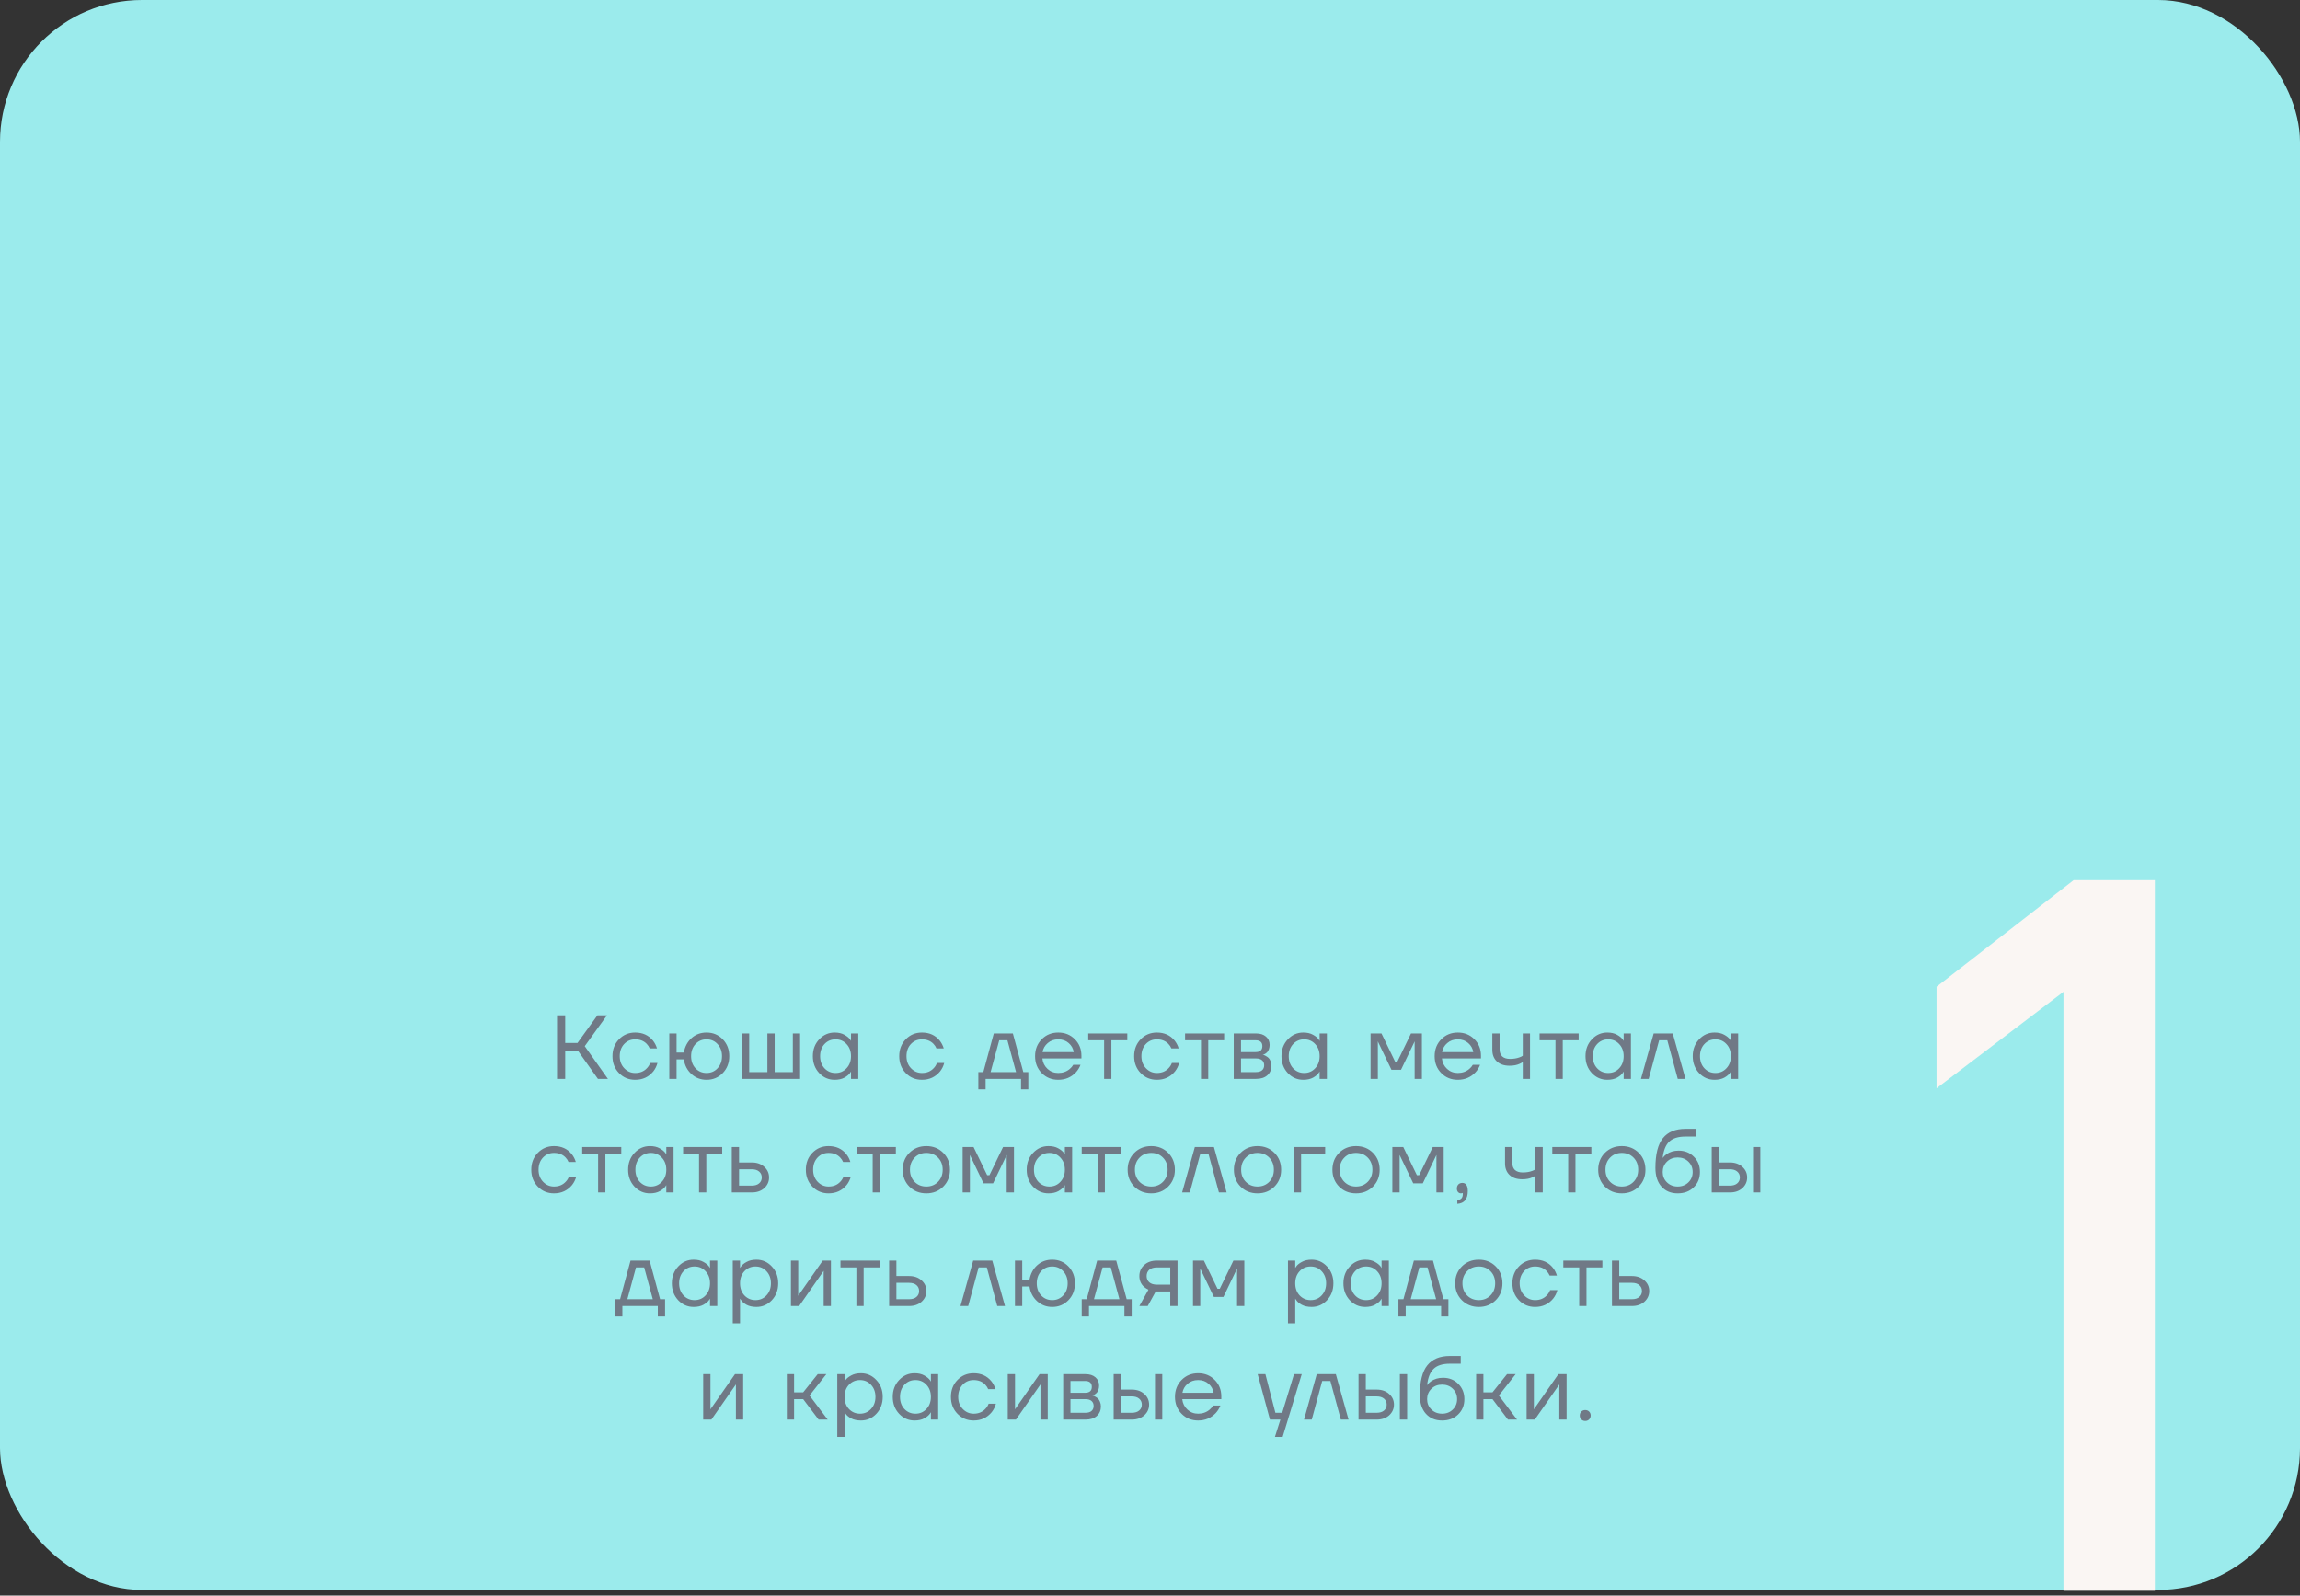 <?xml version="1.0" encoding="UTF-8"?> <svg xmlns="http://www.w3.org/2000/svg" width="405" height="281" viewBox="0 0 405 281" fill="none"><rect x="0" y="0" width="405" height="281" fill="#333333" stroke="none"/><rect width="405" height="280" rx="25" fill="#9BEBEC"></rect><path d="M98.086 190V178.8H99.526V183.68H101.686L105.206 178.8H106.886L102.966 184.24L107.046 190H105.286L101.766 185.04H99.526V190H98.086ZM109 188.976C108.232 188.187 107.848 187.195 107.848 186C107.848 184.805 108.232 183.813 109 183.024C109.768 182.235 110.717 181.84 111.848 181.84C113.16 181.84 114.2 182.309 114.968 183.248C115.298 183.664 115.538 184.128 115.688 184.64H114.408C114.29 184.352 114.114 184.085 113.88 183.84C113.368 183.307 112.69 183.04 111.848 183.04C111.069 183.04 110.418 183.317 109.896 183.872C109.384 184.427 109.128 185.136 109.128 186C109.128 186.864 109.394 187.573 109.928 188.128C110.461 188.683 111.101 188.96 111.848 188.96C112.722 188.96 113.421 188.667 113.944 188.08C114.178 187.835 114.36 187.541 114.488 187.2H115.768C115.629 187.744 115.384 188.24 115.032 188.688C114.221 189.669 113.16 190.16 111.848 190.16C110.717 190.16 109.768 189.765 109 188.976ZM117.855 190V182H119.135V185.36H120.415C120.607 184.304 121.06 183.456 121.775 182.816C122.5 182.165 123.38 181.84 124.415 181.84C125.545 181.84 126.495 182.235 127.263 183.024C128.031 183.813 128.415 184.805 128.415 186C128.415 187.195 128.031 188.187 127.263 188.976C126.495 189.765 125.545 190.16 124.415 190.16C123.391 190.16 122.505 189.824 121.759 189.152C121.012 188.469 120.564 187.605 120.415 186.56H119.135V190H117.855ZM122.463 183.872C121.951 184.427 121.695 185.136 121.695 186C121.695 186.864 121.951 187.573 122.463 188.128C122.985 188.683 123.636 188.96 124.415 188.96C125.193 188.96 125.839 188.683 126.351 188.128C126.873 187.573 127.135 186.864 127.135 186C127.135 185.136 126.873 184.427 126.351 183.872C125.839 183.317 125.193 183.04 124.415 183.04C123.636 183.04 122.985 183.317 122.463 183.872ZM130.647 190V182H131.927V188.8H135.127V182H136.407V188.8H139.607V182H140.887V190H130.647ZM144.252 188.976C143.505 188.176 143.132 187.184 143.132 186C143.132 184.816 143.505 183.829 144.252 183.04C144.998 182.24 145.905 181.84 146.972 181.84C147.644 181.84 148.209 181.968 148.668 182.224C149.137 182.48 149.478 182.757 149.692 183.056L149.836 183.296H149.852V182H151.132V190H149.852V188.72H149.836L149.692 188.944C149.5 189.232 149.169 189.509 148.7 189.776C148.23 190.032 147.654 190.16 146.972 190.16C145.905 190.16 144.998 189.765 144.252 188.976ZM145.18 183.872C144.668 184.427 144.412 185.136 144.412 186C144.412 186.864 144.668 187.573 145.18 188.128C145.702 188.683 146.353 188.96 147.132 188.96C147.91 188.96 148.556 188.683 149.068 188.128C149.59 187.573 149.852 186.864 149.852 186C149.852 185.136 149.59 184.427 149.068 183.872C148.556 183.317 147.91 183.04 147.132 183.04C146.353 183.04 145.702 183.317 145.18 183.872ZM159.494 188.976C158.726 188.187 158.342 187.195 158.342 186C158.342 184.805 158.726 183.813 159.494 183.024C160.262 182.235 161.211 181.84 162.342 181.84C163.654 181.84 164.694 182.309 165.462 183.248C165.792 183.664 166.032 184.128 166.182 184.64H164.902C164.784 184.352 164.608 184.085 164.374 183.84C163.862 183.307 163.184 183.04 162.342 183.04C161.563 183.04 160.912 183.317 160.39 183.872C159.878 184.427 159.622 185.136 159.622 186C159.622 186.864 159.888 187.573 160.422 188.128C160.955 188.683 161.595 188.96 162.342 188.96C163.216 188.96 163.915 188.667 164.438 188.08C164.672 187.835 164.854 187.541 164.982 187.2H166.262C166.123 187.744 165.878 188.24 165.526 188.688C164.715 189.669 163.654 190.16 162.342 190.16C161.211 190.16 160.262 189.765 159.494 188.976ZM172.273 191.84V188.8H173.153L174.993 182H178.353L180.193 188.8H181.073V191.84H179.793V190H173.553V191.84H172.273ZM174.433 188.8H178.913L177.393 183.2H175.953L174.433 188.8ZM183.434 188.976C182.655 188.187 182.266 187.195 182.266 186C182.266 184.805 182.655 183.813 183.434 183.024C184.213 182.235 185.183 181.84 186.346 181.84C187.509 181.84 188.479 182.229 189.258 183.008C190.037 183.787 190.426 184.757 190.426 185.92V186.4H183.546C183.631 187.147 183.935 187.76 184.458 188.24C184.981 188.72 185.61 188.96 186.346 188.96C187.135 188.96 187.813 188.72 188.378 188.24C188.634 188.027 188.837 187.787 188.986 187.52H190.266C190.074 188.021 189.802 188.464 189.45 188.848C188.618 189.723 187.583 190.16 186.346 190.16C185.183 190.16 184.213 189.765 183.434 188.976ZM183.578 185.28H189.066C188.97 184.651 188.677 184.123 188.186 183.696C187.695 183.259 187.082 183.04 186.346 183.04C185.61 183.04 184.991 183.259 184.49 183.696C183.989 184.123 183.685 184.651 183.578 185.28ZM191.623 183.2V182H198.503V183.2H195.703V190H194.423V183.2H191.623ZM200.862 188.976C200.094 188.187 199.71 187.195 199.71 186C199.71 184.805 200.094 183.813 200.862 183.024C201.63 182.235 202.58 181.84 203.71 181.84C205.022 181.84 206.062 182.309 206.83 183.248C207.161 183.664 207.401 184.128 207.55 184.64H206.27C206.153 184.352 205.977 184.085 205.742 183.84C205.23 183.307 204.553 183.04 203.71 183.04C202.932 183.04 202.281 183.317 201.758 183.872C201.246 184.427 200.99 185.136 200.99 186C200.99 186.864 201.257 187.573 201.79 188.128C202.324 188.683 202.964 188.96 203.71 188.96C204.585 188.96 205.284 188.667 205.806 188.08C206.041 187.835 206.222 187.541 206.35 187.2H207.63C207.492 187.744 207.246 188.24 206.894 188.688C206.084 189.669 205.022 190.16 203.71 190.16C202.58 190.16 201.63 189.765 200.862 188.976ZM208.677 183.2V182H215.557V183.2H212.757V190H211.477V183.2H208.677ZM217.244 190V182H221.164C221.911 182 222.497 182.187 222.924 182.56C223.351 182.933 223.564 183.413 223.564 184C223.564 184.267 223.527 184.512 223.452 184.736C223.377 184.949 223.287 185.12 223.18 185.248C223.073 185.365 222.956 185.467 222.828 185.552C222.711 185.627 222.609 185.68 222.524 185.712C222.449 185.733 222.396 185.744 222.364 185.744V185.76C222.396 185.76 222.46 185.776 222.556 185.808C222.652 185.829 222.775 185.888 222.924 185.984C223.084 186.069 223.233 186.176 223.372 186.304C223.511 186.432 223.628 186.619 223.724 186.864C223.831 187.109 223.884 187.381 223.884 187.68C223.884 188.373 223.644 188.933 223.164 189.36C222.695 189.787 222.033 190 221.18 190H217.244ZM218.524 185.28H221.084C221.884 185.28 222.284 184.933 222.284 184.24C222.284 183.547 221.884 183.2 221.084 183.2H218.524V185.28ZM218.524 188.8H221.164C221.633 188.8 221.991 188.693 222.236 188.48C222.481 188.267 222.604 187.973 222.604 187.6C222.604 187.227 222.481 186.933 222.236 186.72C221.991 186.507 221.633 186.4 221.164 186.4H218.524V188.8ZM226.77 188.976C226.024 188.176 225.65 187.184 225.65 186C225.65 184.816 226.024 183.829 226.77 183.04C227.517 182.24 228.424 181.84 229.49 181.84C230.162 181.84 230.728 181.968 231.186 182.224C231.656 182.48 231.997 182.757 232.21 183.056L232.354 183.296H232.37V182H233.65V190H232.37V188.72H232.354L232.21 188.944C232.018 189.232 231.688 189.509 231.218 189.776C230.749 190.032 230.173 190.16 229.49 190.16C228.424 190.16 227.517 189.765 226.77 188.976ZM227.698 183.872C227.186 184.427 226.93 185.136 226.93 186C226.93 186.864 227.186 187.573 227.698 188.128C228.221 188.683 228.872 188.96 229.65 188.96C230.429 188.96 231.074 188.683 231.586 188.128C232.109 187.573 232.37 186.864 232.37 186C232.37 185.136 232.109 184.427 231.586 183.872C231.074 183.317 230.429 183.04 229.65 183.04C228.872 183.04 228.221 183.317 227.698 183.872ZM241.34 190V182H243.26L245.66 186.96H246.06L248.46 182H250.38V190H249.1V183.6L249.116 183.44H249.084L246.7 188.4H245.02L242.636 183.44H242.604L242.62 183.6V190H241.34ZM253.79 188.976C253.011 188.187 252.622 187.195 252.622 186C252.622 184.805 253.011 183.813 253.79 183.024C254.568 182.235 255.539 181.84 256.702 181.84C257.864 181.84 258.835 182.229 259.614 183.008C260.392 183.787 260.782 184.757 260.782 185.92V186.4H253.902C253.987 187.147 254.291 187.76 254.814 188.24C255.336 188.72 255.966 188.96 256.702 188.96C257.491 188.96 258.168 188.72 258.734 188.24C258.99 188.027 259.192 187.787 259.342 187.52H260.622C260.43 188.021 260.158 188.464 259.806 188.848C258.974 189.723 257.939 190.16 256.702 190.16C255.539 190.16 254.568 189.765 253.79 188.976ZM253.934 185.28H259.422C259.326 184.651 259.032 184.123 258.542 183.696C258.051 183.259 257.438 183.04 256.702 183.04C255.966 183.04 255.347 183.259 254.846 183.696C254.344 184.123 254.04 184.651 253.934 185.28ZM262.779 184.88V182H264.059V184.8C264.059 185.333 264.214 185.749 264.523 186.048C264.843 186.336 265.302 186.48 265.899 186.48C266.528 186.48 267.083 186.389 267.563 186.208C267.787 186.133 267.979 186.037 268.139 185.92V182H269.419V190H268.139V187.04C267.926 187.179 267.728 187.285 267.547 187.36C267.078 187.573 266.502 187.68 265.819 187.68C264.859 187.68 264.112 187.429 263.579 186.928C263.046 186.427 262.779 185.744 262.779 184.88ZM271.1 183.2V182H277.98V183.2H275.18V190H273.9V183.2H271.1ZM280.307 188.976C279.56 188.176 279.187 187.184 279.187 186C279.187 184.816 279.56 183.829 280.307 183.04C281.053 182.24 281.96 181.84 283.027 181.84C283.699 181.84 284.264 181.968 284.723 182.224C285.192 182.48 285.533 182.757 285.747 183.056L285.891 183.296H285.907V182H287.187V190H285.907V188.72H285.891L285.747 188.944C285.555 189.232 285.224 189.509 284.755 189.776C284.285 190.032 283.709 190.16 283.027 190.16C281.96 190.16 281.053 189.765 280.307 188.976ZM281.235 183.872C280.723 184.427 280.467 185.136 280.467 186C280.467 186.864 280.723 187.573 281.235 188.128C281.757 188.683 282.408 188.96 283.187 188.96C283.965 188.96 284.611 188.683 285.123 188.128C285.645 187.573 285.907 186.864 285.907 186C285.907 185.136 285.645 184.427 285.123 183.872C284.611 183.317 283.965 183.04 283.187 183.04C282.408 183.04 281.757 183.317 281.235 183.872ZM288.952 190L291.192 182H294.552L296.792 190H295.432L293.592 183.2H292.152L290.312 190H288.952ZM299.188 188.976C298.442 188.176 298.068 187.184 298.068 186C298.068 184.816 298.442 183.829 299.188 183.04C299.935 182.24 300.842 181.84 301.908 181.84C302.58 181.84 303.146 181.968 303.604 182.224C304.074 182.48 304.415 182.757 304.628 183.056L304.772 183.296H304.788V182H306.068V190H304.788V188.72H304.772L304.628 188.944C304.436 189.232 304.106 189.509 303.636 189.776C303.167 190.032 302.591 190.16 301.908 190.16C300.842 190.16 299.935 189.765 299.188 188.976ZM300.116 183.872C299.604 184.427 299.348 185.136 299.348 186C299.348 186.864 299.604 187.573 300.116 188.128C300.639 188.683 301.29 188.96 302.068 188.96C302.847 188.96 303.492 188.683 304.004 188.128C304.527 187.573 304.788 186.864 304.788 186C304.788 185.136 304.527 184.427 304.004 183.872C303.492 183.317 302.847 183.04 302.068 183.04C301.29 183.04 300.639 183.317 300.116 183.872ZM94.704 208.976C93.936 208.187 93.552 207.195 93.552 206C93.552 204.805 93.936 203.813 94.704 203.024C95.472 202.235 96.421 201.84 97.552 201.84C98.864 201.84 99.904 202.309 100.672 203.248C101.003 203.664 101.243 204.128 101.392 204.64H100.112C99.995 204.352 99.819 204.085 99.584 203.84C99.072 203.307 98.394 203.04 97.552 203.04C96.773 203.04 96.123 203.317 95.6 203.872C95.088 204.427 94.832 205.136 94.832 206C94.832 206.864 95.099 207.573 95.632 208.128C96.165 208.683 96.805 208.96 97.552 208.96C98.427 208.96 99.125 208.667 99.648 208.08C99.882 207.835 100.064 207.541 100.192 207.2H101.472C101.333 207.744 101.088 208.24 100.736 208.688C99.925 209.669 98.864 210.16 97.552 210.16C96.421 210.16 95.472 209.765 94.704 208.976ZM102.519 203.2V202H109.399V203.2H106.599V210H105.319V203.2H102.519ZM111.726 208.976C110.979 208.176 110.606 207.184 110.606 206C110.606 204.816 110.979 203.829 111.726 203.04C112.472 202.24 113.379 201.84 114.446 201.84C115.118 201.84 115.683 201.968 116.142 202.224C116.611 202.48 116.952 202.757 117.166 203.056L117.31 203.296H117.326V202H118.606V210H117.326V208.72H117.31L117.166 208.944C116.974 209.232 116.643 209.509 116.174 209.776C115.704 210.032 115.128 210.16 114.446 210.16C113.379 210.16 112.472 209.765 111.726 208.976ZM112.654 203.872C112.142 204.427 111.886 205.136 111.886 206C111.886 206.864 112.142 207.573 112.654 208.128C113.176 208.683 113.827 208.96 114.606 208.96C115.384 208.96 116.03 208.683 116.542 208.128C117.064 207.573 117.326 206.864 117.326 206C117.326 205.136 117.064 204.427 116.542 203.872C116.03 203.317 115.384 203.04 114.606 203.04C113.827 203.04 113.176 203.317 112.654 203.872ZM120.291 203.2V202H127.171V203.2H124.371V210H123.091V203.2H120.291ZM128.858 210V202H130.138V204.72H132.378C133.274 204.72 134.005 204.976 134.57 205.488C135.135 205.989 135.418 206.613 135.418 207.36C135.418 208.107 135.135 208.736 134.57 209.248C134.005 209.749 133.274 210 132.378 210H128.858ZM130.138 208.8H132.378C132.933 208.8 133.365 208.667 133.674 208.4C133.983 208.133 134.138 207.787 134.138 207.36C134.138 206.933 133.983 206.587 133.674 206.32C133.365 206.053 132.933 205.92 132.378 205.92H130.138V208.8ZM143.053 208.976C142.285 208.187 141.901 207.195 141.901 206C141.901 204.805 142.285 203.813 143.053 203.024C143.821 202.235 144.77 201.84 145.901 201.84C147.213 201.84 148.253 202.309 149.021 203.248C149.351 203.664 149.591 204.128 149.741 204.64H148.461C148.343 204.352 148.167 204.085 147.933 203.84C147.421 203.307 146.743 203.04 145.901 203.04C145.122 203.04 144.471 203.317 143.949 203.872C143.437 204.427 143.181 205.136 143.181 206C143.181 206.864 143.447 207.573 143.981 208.128C144.514 208.683 145.154 208.96 145.901 208.96C146.775 208.96 147.474 208.667 147.997 208.08C148.231 207.835 148.413 207.541 148.541 207.2H149.821C149.682 207.744 149.437 208.24 149.085 208.688C148.274 209.669 147.213 210.16 145.901 210.16C144.77 210.16 143.821 209.765 143.053 208.976ZM150.867 203.2V202H157.747V203.2H154.947V210H153.667V203.2H150.867ZM160.138 208.976C159.349 208.187 158.954 207.195 158.954 206C158.954 204.805 159.349 203.813 160.138 203.024C160.928 202.235 161.92 201.84 163.114 201.84C164.309 201.84 165.301 202.235 166.09 203.024C166.88 203.813 167.274 204.805 167.274 206C167.274 207.195 166.88 208.187 166.09 208.976C165.301 209.765 164.309 210.16 163.114 210.16C161.92 210.16 160.928 209.765 160.138 208.976ZM161.05 203.872C160.506 204.427 160.234 205.136 160.234 206C160.234 206.864 160.506 207.573 161.05 208.128C161.594 208.683 162.282 208.96 163.114 208.96C163.946 208.96 164.634 208.683 165.178 208.128C165.722 207.573 165.994 206.864 165.994 206C165.994 205.136 165.722 204.427 165.178 203.872C164.634 203.317 163.946 203.04 163.114 203.04C162.282 203.04 161.594 203.317 161.05 203.872ZM169.508 210V202H171.428L173.828 206.96H174.228L176.628 202H178.548V210H177.268V203.6L177.284 203.44H177.252L174.868 208.4H173.188L170.804 203.44H170.772L170.788 203.6V210H169.508ZM181.909 208.976C181.163 208.176 180.789 207.184 180.789 206C180.789 204.816 181.163 203.829 181.909 203.04C182.656 202.24 183.563 201.84 184.629 201.84C185.301 201.84 185.867 201.968 186.325 202.224C186.795 202.48 187.136 202.757 187.349 203.056L187.493 203.296H187.509V202H188.789V210H187.509V208.72H187.493L187.349 208.944C187.157 209.232 186.827 209.509 186.357 209.776C185.888 210.032 185.312 210.16 184.629 210.16C183.563 210.16 182.656 209.765 181.909 208.976ZM182.837 203.872C182.325 204.427 182.069 205.136 182.069 206C182.069 206.864 182.325 207.573 182.837 208.128C183.36 208.683 184.011 208.96 184.789 208.96C185.568 208.96 186.213 208.683 186.725 208.128C187.248 207.573 187.509 206.864 187.509 206C187.509 205.136 187.248 204.427 186.725 203.872C186.213 203.317 185.568 203.04 184.789 203.04C184.011 203.04 183.36 203.317 182.837 203.872ZM190.475 203.2V202H197.355V203.2H194.555V210H193.275V203.2H190.475ZM199.746 208.976C198.957 208.187 198.562 207.195 198.562 206C198.562 204.805 198.957 203.813 199.746 203.024C200.535 202.235 201.527 201.84 202.722 201.84C203.917 201.84 204.909 202.235 205.698 203.024C206.487 203.813 206.882 204.805 206.882 206C206.882 207.195 206.487 208.187 205.698 208.976C204.909 209.765 203.917 210.16 202.722 210.16C201.527 210.16 200.535 209.765 199.746 208.976ZM200.658 203.872C200.114 204.427 199.842 205.136 199.842 206C199.842 206.864 200.114 207.573 200.658 208.128C201.202 208.683 201.89 208.96 202.722 208.96C203.554 208.96 204.242 208.683 204.786 208.128C205.33 207.573 205.602 206.864 205.602 206C205.602 205.136 205.33 204.427 204.786 203.872C204.242 203.317 203.554 203.04 202.722 203.04C201.89 203.04 201.202 203.317 200.658 203.872ZM208.156 210L210.396 202H213.756L215.996 210H214.636L212.796 203.2H211.356L209.516 210H208.156ZM218.456 208.976C217.667 208.187 217.272 207.195 217.272 206C217.272 204.805 217.667 203.813 218.456 203.024C219.245 202.235 220.237 201.84 221.432 201.84C222.627 201.84 223.619 202.235 224.408 203.024C225.197 203.813 225.592 204.805 225.592 206C225.592 207.195 225.197 208.187 224.408 208.976C223.619 209.765 222.627 210.16 221.432 210.16C220.237 210.16 219.245 209.765 218.456 208.976ZM219.368 203.872C218.824 204.427 218.552 205.136 218.552 206C218.552 206.864 218.824 207.573 219.368 208.128C219.912 208.683 220.6 208.96 221.432 208.96C222.264 208.96 222.952 208.683 223.496 208.128C224.04 207.573 224.312 206.864 224.312 206C224.312 205.136 224.04 204.427 223.496 203.872C222.952 203.317 222.264 203.04 221.432 203.04C220.6 203.04 219.912 203.317 219.368 203.872ZM227.826 210V202H233.346V203.2H229.106V210H227.826ZM235.806 208.976C235.017 208.187 234.622 207.195 234.622 206C234.622 204.805 235.017 203.813 235.806 203.024C236.596 202.235 237.588 201.84 238.782 201.84C239.977 201.84 240.969 202.235 241.758 203.024C242.548 203.813 242.942 204.805 242.942 206C242.942 207.195 242.548 208.187 241.758 208.976C240.969 209.765 239.977 210.16 238.782 210.16C237.588 210.16 236.596 209.765 235.806 208.976ZM236.718 203.872C236.174 204.427 235.902 205.136 235.902 206C235.902 206.864 236.174 207.573 236.718 208.128C237.262 208.683 237.95 208.96 238.782 208.96C239.614 208.96 240.302 208.683 240.846 208.128C241.39 207.573 241.662 206.864 241.662 206C241.662 205.136 241.39 204.427 240.846 203.872C240.302 203.317 239.614 203.04 238.782 203.04C237.95 203.04 237.262 203.317 236.718 203.872ZM245.176 210V202H247.096L249.496 206.96H249.896L252.296 202H254.216V210H252.936V203.6L252.952 203.44H252.92L250.536 208.4H248.856L246.472 203.44H246.44L246.456 203.6V210H245.176ZM256.538 209.328C256.538 209.019 256.623 208.773 256.794 208.592C256.975 208.411 257.21 208.32 257.498 208.32C258.138 208.32 258.458 208.8 258.458 209.76C258.458 211.168 257.844 211.915 256.618 212V211.36C257.258 211.285 257.578 210.939 257.578 210.32V210.08L257.482 210.128C257.375 210.149 257.3 210.16 257.258 210.16C257.055 210.16 256.884 210.085 256.746 209.936C256.607 209.776 256.538 209.573 256.538 209.328ZM265.017 204.88V202H266.297V204.8C266.297 205.333 266.452 205.749 266.761 206.048C267.081 206.336 267.54 206.48 268.137 206.48C268.766 206.48 269.321 206.389 269.801 206.208C270.025 206.133 270.217 206.037 270.377 205.92V202H271.657V210H270.377V207.04C270.164 207.179 269.966 207.285 269.785 207.36C269.316 207.573 268.74 207.68 268.057 207.68C267.097 207.68 266.35 207.429 265.817 206.928C265.284 206.427 265.017 205.744 265.017 204.88ZM273.338 203.2V202H280.218V203.2H277.418V210H276.138V203.2H273.338ZM282.608 208.976C281.819 208.187 281.424 207.195 281.424 206C281.424 204.805 281.819 203.813 282.608 203.024C283.398 202.235 284.39 201.84 285.584 201.84C286.779 201.84 287.771 202.235 288.56 203.024C289.35 203.813 289.744 204.805 289.744 206C289.744 207.195 289.35 208.187 288.56 208.976C287.771 209.765 286.779 210.16 285.584 210.16C284.39 210.16 283.398 209.765 282.608 208.976ZM283.52 203.872C282.976 204.427 282.704 205.136 282.704 206C282.704 206.864 282.976 207.573 283.52 208.128C284.064 208.683 284.752 208.96 285.584 208.96C286.416 208.96 287.104 208.683 287.648 208.128C288.192 207.573 288.464 206.864 288.464 206C288.464 205.136 288.192 204.427 287.648 203.872C287.104 203.317 286.416 203.04 285.584 203.04C284.752 203.04 284.064 203.317 283.52 203.872ZM291.498 205.68C291.498 203.269 291.941 201.52 292.826 200.432C293.711 199.344 295.029 198.8 296.778 198.8H298.698V200.16H296.778C295.509 200.16 294.559 200.459 293.93 201.056C293.311 201.643 292.927 202.597 292.778 203.92H292.794C292.954 203.685 293.167 203.472 293.434 203.28C294.031 202.853 294.746 202.64 295.578 202.64C296.666 202.64 297.562 202.997 298.266 203.712C298.981 204.416 299.338 205.312 299.338 206.4C299.338 207.499 298.97 208.4 298.234 209.104C297.509 209.808 296.57 210.16 295.418 210.16C294.234 210.16 293.285 209.765 292.57 208.976C291.855 208.187 291.498 207.088 291.498 205.68ZM293.53 204.576C293.029 205.067 292.778 205.675 292.778 206.4C292.778 207.125 293.029 207.733 293.53 208.224C294.031 208.715 294.661 208.96 295.418 208.96C296.175 208.96 296.805 208.715 297.306 208.224C297.807 207.733 298.058 207.125 298.058 206.4C298.058 205.675 297.807 205.067 297.306 204.576C296.805 204.085 296.175 203.84 295.418 203.84C294.661 203.84 294.031 204.085 293.53 204.576ZM308.691 210V202H309.971V210H308.691ZM301.411 210V202H302.691V204.72H304.611C305.507 204.72 306.238 204.976 306.803 205.488C307.369 205.989 307.651 206.613 307.651 207.36C307.651 208.107 307.369 208.736 306.803 209.248C306.238 209.749 305.507 210 304.611 210H301.411ZM302.691 208.8H304.611C305.166 208.8 305.598 208.667 305.907 208.4C306.217 208.133 306.371 207.787 306.371 207.36C306.371 206.933 306.217 206.587 305.907 206.32C305.598 206.053 305.166 205.92 304.611 205.92H302.691V208.8ZM108.311 231.84V228.8H109.191L111.031 222H114.391L116.231 228.8H117.111V231.84H115.831V230H109.591V231.84H108.311ZM110.471 228.8H114.951L113.431 223.2H111.991L110.471 228.8ZM119.424 228.976C118.678 228.176 118.304 227.184 118.304 226C118.304 224.816 118.678 223.829 119.424 223.04C120.171 222.24 121.078 221.84 122.144 221.84C122.816 221.84 123.382 221.968 123.84 222.224C124.31 222.48 124.651 222.757 124.864 223.056L125.008 223.296H125.024V222H126.304V230H125.024V228.72H125.008L124.864 228.944C124.672 229.232 124.342 229.509 123.872 229.776C123.403 230.032 122.827 230.16 122.144 230.16C121.078 230.16 120.171 229.765 119.424 228.976ZM120.352 223.872C119.84 224.427 119.584 225.136 119.584 226C119.584 226.864 119.84 227.573 120.352 228.128C120.875 228.683 121.526 228.96 122.304 228.96C123.083 228.96 123.728 228.683 124.24 228.128C124.763 227.573 125.024 226.864 125.024 226C125.024 225.136 124.763 224.427 124.24 223.872C123.728 223.317 123.083 223.04 122.304 223.04C121.526 223.04 120.875 223.317 120.352 223.872ZM129.03 233.04V222H130.31V223.28H130.326L130.486 223.04C130.667 222.763 130.993 222.496 131.462 222.24C131.931 221.973 132.507 221.84 133.19 221.84C134.257 221.84 135.163 222.24 135.91 223.04C136.657 223.829 137.03 224.816 137.03 226C137.03 227.184 136.657 228.176 135.91 228.976C135.163 229.765 134.257 230.16 133.19 230.16C132.507 230.16 131.926 230.032 131.446 229.776C130.977 229.509 130.657 229.232 130.486 228.944L130.326 228.72H130.31V233.04H129.03ZM131.078 223.872C130.566 224.427 130.31 225.136 130.31 226C130.31 226.864 130.566 227.573 131.078 228.128C131.601 228.683 132.251 228.96 133.03 228.96C133.809 228.96 134.454 228.683 134.966 228.128C135.489 227.573 135.75 226.864 135.75 226C135.75 225.136 135.489 224.427 134.966 223.872C134.454 223.317 133.809 223.04 133.03 223.04C132.251 223.04 131.601 223.317 131.078 223.872ZM139.276 230V222H140.556V228L140.54 228.16H140.572L144.876 222H146.316V230H145.036V224L145.052 223.84H145.02L140.716 230H139.276ZM147.997 223.2V222H154.877V223.2H152.077V230H150.797V223.2H147.997ZM156.564 230V222H157.844V224.72H160.084C160.98 224.72 161.71 224.976 162.276 225.488C162.841 225.989 163.124 226.613 163.124 227.36C163.124 228.107 162.841 228.736 162.276 229.248C161.71 229.749 160.98 230 160.084 230H156.564ZM157.844 228.8H160.084C160.638 228.8 161.07 228.667 161.38 228.4C161.689 228.133 161.844 227.787 161.844 227.36C161.844 226.933 161.689 226.587 161.38 226.32C161.07 226.053 160.638 225.92 160.084 225.92H157.844V228.8ZM169.126 230L171.366 222H174.726L176.966 230H175.606L173.766 223.2H172.326L170.486 230H169.126ZM178.722 230V222H180.002V225.36H181.282C181.474 224.304 181.928 223.456 182.642 222.816C183.368 222.165 184.248 221.84 185.282 221.84C186.413 221.84 187.362 222.235 188.13 223.024C188.898 223.813 189.282 224.805 189.282 226C189.282 227.195 188.898 228.187 188.13 228.976C187.362 229.765 186.413 230.16 185.282 230.16C184.258 230.16 183.373 229.824 182.626 229.152C181.88 228.469 181.432 227.605 181.282 226.56H180.002V230H178.722ZM183.33 223.872C182.818 224.427 182.562 225.136 182.562 226C182.562 226.864 182.818 227.573 183.33 228.128C183.853 228.683 184.504 228.96 185.282 228.96C186.061 228.96 186.706 228.683 187.218 228.128C187.741 227.573 188.002 226.864 188.002 226C188.002 225.136 187.741 224.427 187.218 223.872C186.706 223.317 186.061 223.04 185.282 223.04C184.504 223.04 183.853 223.317 183.33 223.872ZM190.475 231.84V228.8H191.355L193.195 222H196.555L198.395 228.8H199.275V231.84H197.995V230H191.755V231.84H190.475ZM192.635 228.8H197.115L195.595 223.2H194.155L192.635 228.8ZM200.628 230L202.228 227.12C201.961 227.003 201.695 226.832 201.428 226.608C200.895 226.117 200.628 225.488 200.628 224.72C200.628 223.941 200.911 223.296 201.476 222.784C202.041 222.261 202.793 222 203.732 222H207.348V230H206.068V227.44H203.508L202.1 230H200.628ZM202.372 223.616C202.063 223.893 201.908 224.261 201.908 224.72C201.908 225.179 202.063 225.547 202.372 225.824C202.692 226.101 203.151 226.24 203.748 226.24H206.068V223.2H203.748C203.151 223.2 202.692 223.339 202.372 223.616ZM210.069 230V222H211.989L214.389 226.96H214.789L217.189 222H219.109V230H217.829V223.6L217.845 223.44H217.813L215.429 228.4H213.749L211.365 223.44H211.333L211.349 223.6V230H210.069ZM226.794 233.04V222H228.074V223.28H228.09L228.25 223.04C228.432 222.763 228.757 222.496 229.226 222.24C229.696 221.973 230.272 221.84 230.954 221.84C232.021 221.84 232.928 222.24 233.674 223.04C234.421 223.829 234.794 224.816 234.794 226C234.794 227.184 234.421 228.176 233.674 228.976C232.928 229.765 232.021 230.16 230.954 230.16C230.272 230.16 229.69 230.032 229.21 229.776C228.741 229.509 228.421 229.232 228.25 228.944L228.09 228.72H228.074V233.04H226.794ZM228.842 223.872C228.33 224.427 228.074 225.136 228.074 226C228.074 226.864 228.33 227.573 228.842 228.128C229.365 228.683 230.016 228.96 230.794 228.96C231.573 228.96 232.218 228.683 232.73 228.128C233.253 227.573 233.514 226.864 233.514 226C233.514 225.136 233.253 224.427 232.73 223.872C232.218 223.317 231.573 223.04 230.794 223.04C230.016 223.04 229.365 223.317 228.842 223.872ZM237.68 228.976C236.933 228.176 236.56 227.184 236.56 226C236.56 224.816 236.933 223.829 237.68 223.04C238.427 222.24 239.333 221.84 240.4 221.84C241.072 221.84 241.637 221.968 242.096 222.224C242.565 222.48 242.907 222.757 243.12 223.056L243.264 223.296H243.28V222H244.56V230H243.28V228.72H243.264L243.12 228.944C242.928 229.232 242.597 229.509 242.128 229.776C241.659 230.032 241.083 230.16 240.4 230.16C239.333 230.16 238.427 229.765 237.68 228.976ZM238.608 223.872C238.096 224.427 237.84 225.136 237.84 226C237.84 226.864 238.096 227.573 238.608 228.128C239.131 228.683 239.781 228.96 240.56 228.96C241.339 228.96 241.984 228.683 242.496 228.128C243.019 227.573 243.28 226.864 243.28 226C243.28 225.136 243.019 224.427 242.496 223.872C241.984 223.317 241.339 223.04 240.56 223.04C239.781 223.04 239.131 223.317 238.608 223.872ZM246.246 231.84V228.8H247.126L248.966 222H252.326L254.166 228.8H255.046V231.84H253.766V230H247.526V231.84H246.246ZM248.406 228.8H252.886L251.366 223.2H249.926L248.406 228.8ZM257.423 228.976C256.633 228.187 256.239 227.195 256.239 226C256.239 224.805 256.633 223.813 257.423 223.024C258.212 222.235 259.204 221.84 260.399 221.84C261.593 221.84 262.585 222.235 263.375 223.024C264.164 223.813 264.559 224.805 264.559 226C264.559 227.195 264.164 228.187 263.375 228.976C262.585 229.765 261.593 230.16 260.399 230.16C259.204 230.16 258.212 229.765 257.423 228.976ZM258.335 223.872C257.791 224.427 257.519 225.136 257.519 226C257.519 226.864 257.791 227.573 258.335 228.128C258.879 228.683 259.567 228.96 260.399 228.96C261.231 228.96 261.919 228.683 262.463 228.128C263.007 227.573 263.279 226.864 263.279 226C263.279 225.136 263.007 224.427 262.463 223.872C261.919 223.317 261.231 223.04 260.399 223.04C259.567 223.04 258.879 223.317 258.335 223.872ZM267.465 228.976C266.697 228.187 266.313 227.195 266.313 226C266.313 224.805 266.697 223.813 267.465 223.024C268.233 222.235 269.182 221.84 270.313 221.84C271.625 221.84 272.665 222.309 273.433 223.248C273.763 223.664 274.003 224.128 274.153 224.64H272.873C272.755 224.352 272.579 224.085 272.345 223.84C271.833 223.307 271.155 223.04 270.313 223.04C269.534 223.04 268.883 223.317 268.361 223.872C267.849 224.427 267.593 225.136 267.593 226C267.593 226.864 267.859 227.573 268.393 228.128C268.926 228.683 269.566 228.96 270.313 228.96C271.187 228.96 271.886 228.667 272.409 228.08C272.643 227.835 272.825 227.541 272.953 227.2H274.233C274.094 227.744 273.849 228.24 273.497 228.688C272.686 229.669 271.625 230.16 270.313 230.16C269.182 230.16 268.233 229.765 267.465 228.976ZM275.279 223.2V222H282.159V223.2H279.359V230H278.079V223.2H275.279ZM283.846 230V222H285.126V224.72H287.366C288.262 224.72 288.993 224.976 289.558 225.488C290.124 225.989 290.406 226.613 290.406 227.36C290.406 228.107 290.124 228.736 289.558 229.248C288.993 229.749 288.262 230 287.366 230H283.846ZM285.126 228.8H287.366C287.921 228.8 288.353 228.667 288.662 228.4C288.972 228.133 289.126 227.787 289.126 227.36C289.126 226.933 288.972 226.587 288.662 226.32C288.353 226.053 287.921 225.92 287.366 225.92H285.126V228.8ZM123.823 250V242H125.103V248L125.087 248.16H125.119L129.423 242H130.863V250H129.583V244L129.599 243.84H129.567L125.263 250H123.823ZM138.549 250V242H139.829V245.2H141.429L143.989 242H145.509L142.549 245.76L145.749 250H144.149L141.429 246.4H139.829V250H138.549ZM147.435 253.04V242H148.715V243.28H148.731L148.891 243.04C149.073 242.763 149.398 242.496 149.867 242.24C150.337 241.973 150.913 241.84 151.595 241.84C152.662 241.84 153.569 242.24 154.315 243.04C155.062 243.829 155.435 244.816 155.435 246C155.435 247.184 155.062 248.176 154.315 248.976C153.569 249.765 152.662 250.16 151.595 250.16C150.913 250.16 150.331 250.032 149.851 249.776C149.382 249.509 149.062 249.232 148.891 248.944L148.731 248.72H148.715V253.04H147.435ZM149.483 243.872C148.971 244.427 148.715 245.136 148.715 246C148.715 246.864 148.971 247.573 149.483 248.128C150.006 248.683 150.657 248.96 151.435 248.96C152.214 248.96 152.859 248.683 153.371 248.128C153.894 247.573 154.155 246.864 154.155 246C154.155 245.136 153.894 244.427 153.371 243.872C152.859 243.317 152.214 243.04 151.435 243.04C150.657 243.04 150.006 243.317 149.483 243.872ZM158.321 248.976C157.574 248.176 157.201 247.184 157.201 246C157.201 244.816 157.574 243.829 158.321 243.04C159.068 242.24 159.974 241.84 161.041 241.84C161.713 241.84 162.278 241.968 162.737 242.224C163.206 242.48 163.548 242.757 163.761 243.056L163.905 243.296H163.921V242H165.201V250H163.921V248.72H163.905L163.761 248.944C163.569 249.232 163.238 249.509 162.769 249.776C162.3 250.032 161.724 250.16 161.041 250.16C159.974 250.16 159.068 249.765 158.321 248.976ZM159.249 243.872C158.737 244.427 158.481 245.136 158.481 246C158.481 246.864 158.737 247.573 159.249 248.128C159.772 248.683 160.422 248.96 161.201 248.96C161.98 248.96 162.625 248.683 163.137 248.128C163.66 247.573 163.921 246.864 163.921 246C163.921 245.136 163.66 244.427 163.137 243.872C162.625 243.317 161.98 243.04 161.201 243.04C160.422 243.04 159.772 243.317 159.249 243.872ZM168.599 248.976C167.831 248.187 167.447 247.195 167.447 246C167.447 244.805 167.831 243.813 168.599 243.024C169.367 242.235 170.316 241.84 171.447 241.84C172.759 241.84 173.799 242.309 174.567 243.248C174.897 243.664 175.137 244.128 175.287 244.64H174.007C173.889 244.352 173.713 244.085 173.479 243.84C172.967 243.307 172.289 243.04 171.447 243.04C170.668 243.04 170.017 243.317 169.495 243.872C168.983 244.427 168.727 245.136 168.727 246C168.727 246.864 168.993 247.573 169.527 248.128C170.06 248.683 170.7 248.96 171.447 248.96C172.321 248.96 173.02 248.667 173.543 248.08C173.777 247.835 173.959 247.541 174.087 247.2H175.367C175.228 247.744 174.983 248.24 174.631 248.688C173.82 249.669 172.759 250.16 171.447 250.16C170.316 250.16 169.367 249.765 168.599 248.976ZM177.453 250V242H178.733V248L178.717 248.16H178.749L183.053 242H184.493V250H183.213V244L183.229 243.84H183.197L178.893 250H177.453ZM187.215 250V242H191.135C191.881 242 192.468 242.187 192.895 242.56C193.321 242.933 193.535 243.413 193.535 244C193.535 244.267 193.497 244.512 193.423 244.736C193.348 244.949 193.257 245.12 193.151 245.248C193.044 245.365 192.927 245.467 192.799 245.552C192.681 245.627 192.58 245.68 192.495 245.712C192.42 245.733 192.367 245.744 192.335 245.744V245.76C192.367 245.76 192.431 245.776 192.527 245.808C192.623 245.829 192.745 245.888 192.895 245.984C193.055 246.069 193.204 246.176 193.343 246.304C193.481 246.432 193.599 246.619 193.695 246.864C193.801 247.109 193.855 247.381 193.855 247.68C193.855 248.373 193.615 248.933 193.135 249.36C192.665 249.787 192.004 250 191.151 250H187.215ZM188.495 245.28H191.055C191.855 245.28 192.255 244.933 192.255 244.24C192.255 243.547 191.855 243.2 191.055 243.2H188.495V245.28ZM188.495 248.8H191.135C191.604 248.8 191.961 248.693 192.207 248.48C192.452 248.267 192.575 247.973 192.575 247.6C192.575 247.227 192.452 246.933 192.207 246.72C191.961 246.507 191.604 246.4 191.135 246.4H188.495V248.8ZM203.381 250V242H204.661V250H203.381ZM196.101 250V242H197.381V244.72H199.301C200.197 244.72 200.928 244.976 201.493 245.488C202.058 245.989 202.341 246.613 202.341 247.36C202.341 248.107 202.058 248.736 201.493 249.248C200.928 249.749 200.197 250 199.301 250H196.101ZM197.381 248.8H199.301C199.856 248.8 200.288 248.667 200.597 248.4C200.906 248.133 201.061 247.787 201.061 247.36C201.061 246.933 200.906 246.587 200.597 246.32C200.288 246.053 199.856 245.92 199.301 245.92H197.381V248.8ZM208.066 248.976C207.287 248.187 206.898 247.195 206.898 246C206.898 244.805 207.287 243.813 208.066 243.024C208.844 242.235 209.815 241.84 210.978 241.84C212.14 241.84 213.111 242.229 213.89 243.008C214.668 243.787 215.058 244.757 215.058 245.92V246.4H208.178C208.263 247.147 208.567 247.76 209.09 248.24C209.612 248.72 210.242 248.96 210.978 248.96C211.767 248.96 212.444 248.72 213.01 248.24C213.266 248.027 213.468 247.787 213.618 247.52H214.898C214.706 248.021 214.434 248.464 214.082 248.848C213.25 249.723 212.215 250.16 210.978 250.16C209.815 250.16 208.844 249.765 208.066 248.976ZM208.21 245.28H213.698C213.602 244.651 213.308 244.123 212.818 243.696C212.327 243.259 211.714 243.04 210.978 243.04C210.242 243.04 209.623 243.259 209.122 243.696C208.62 244.123 208.316 244.651 208.21 245.28ZM221.46 242H222.82L224.58 248.8H225.78L227.86 242H229.22L225.86 253.04H224.5L225.46 250H223.62L221.46 242ZM229.623 250L231.863 242H235.223L237.463 250H236.103L234.263 243.2H232.823L230.983 250H229.623ZM246.5 250V242H247.78V250H246.5ZM239.22 250V242H240.5V244.72H242.42C243.316 244.72 244.046 244.976 244.612 245.488C245.177 245.989 245.46 246.613 245.46 247.36C245.46 248.107 245.177 248.736 244.612 249.248C244.046 249.749 243.316 250 242.42 250H239.22ZM240.5 248.8H242.42C242.974 248.8 243.406 248.667 243.716 248.4C244.025 248.133 244.18 247.787 244.18 247.36C244.18 246.933 244.025 246.587 243.716 246.32C243.406 246.053 242.974 245.92 242.42 245.92H240.5V248.8ZM250.017 245.68C250.017 243.269 250.459 241.52 251.345 240.432C252.23 239.344 253.547 238.8 255.297 238.8H257.217V240.16H255.297C254.027 240.16 253.078 240.459 252.449 241.056C251.83 241.643 251.446 242.597 251.297 243.92H251.313C251.473 243.685 251.686 243.472 251.953 243.28C252.55 242.853 253.265 242.64 254.097 242.64C255.185 242.64 256.081 242.997 256.785 243.712C257.499 244.416 257.857 245.312 257.857 246.4C257.857 247.499 257.489 248.4 256.753 249.104C256.027 249.808 255.089 250.16 253.937 250.16C252.753 250.16 251.803 249.765 251.089 248.976C250.374 248.187 250.017 247.088 250.017 245.68ZM252.049 244.576C251.547 245.067 251.297 245.675 251.297 246.4C251.297 247.125 251.547 247.733 252.049 248.224C252.55 248.715 253.179 248.96 253.937 248.96C254.694 248.96 255.323 248.715 255.825 248.224C256.326 247.733 256.577 247.125 256.577 246.4C256.577 245.675 256.326 245.067 255.825 244.576C255.323 244.085 254.694 243.84 253.937 243.84C253.179 243.84 252.55 244.085 252.049 244.576ZM259.93 250V242H261.21V245.2H262.81L265.37 242H266.89L263.93 245.76L267.13 250H265.53L262.81 246.4H261.21V250H259.93ZM268.816 250V242H270.096V248L270.08 248.16H270.112L274.416 242H275.856V250H274.576V244L274.592 243.84H274.56L270.256 250H268.816ZM278.449 249.968C278.268 249.787 278.177 249.557 278.177 249.28C278.177 249.003 278.268 248.773 278.449 248.592C278.631 248.411 278.86 248.32 279.137 248.32C279.415 248.32 279.644 248.411 279.825 248.592C280.007 248.773 280.097 249.003 280.097 249.28C280.097 249.557 280.007 249.787 279.825 249.968C279.644 250.149 279.415 250.24 279.137 250.24C278.86 250.24 278.631 250.149 278.449 249.968Z" fill="#707986"></path><path d="M341 191.652V173.773L365.137 155H379.44V280.154H363.349V174.667L341 191.652Z" fill="#FAF6F3"></path></svg> 